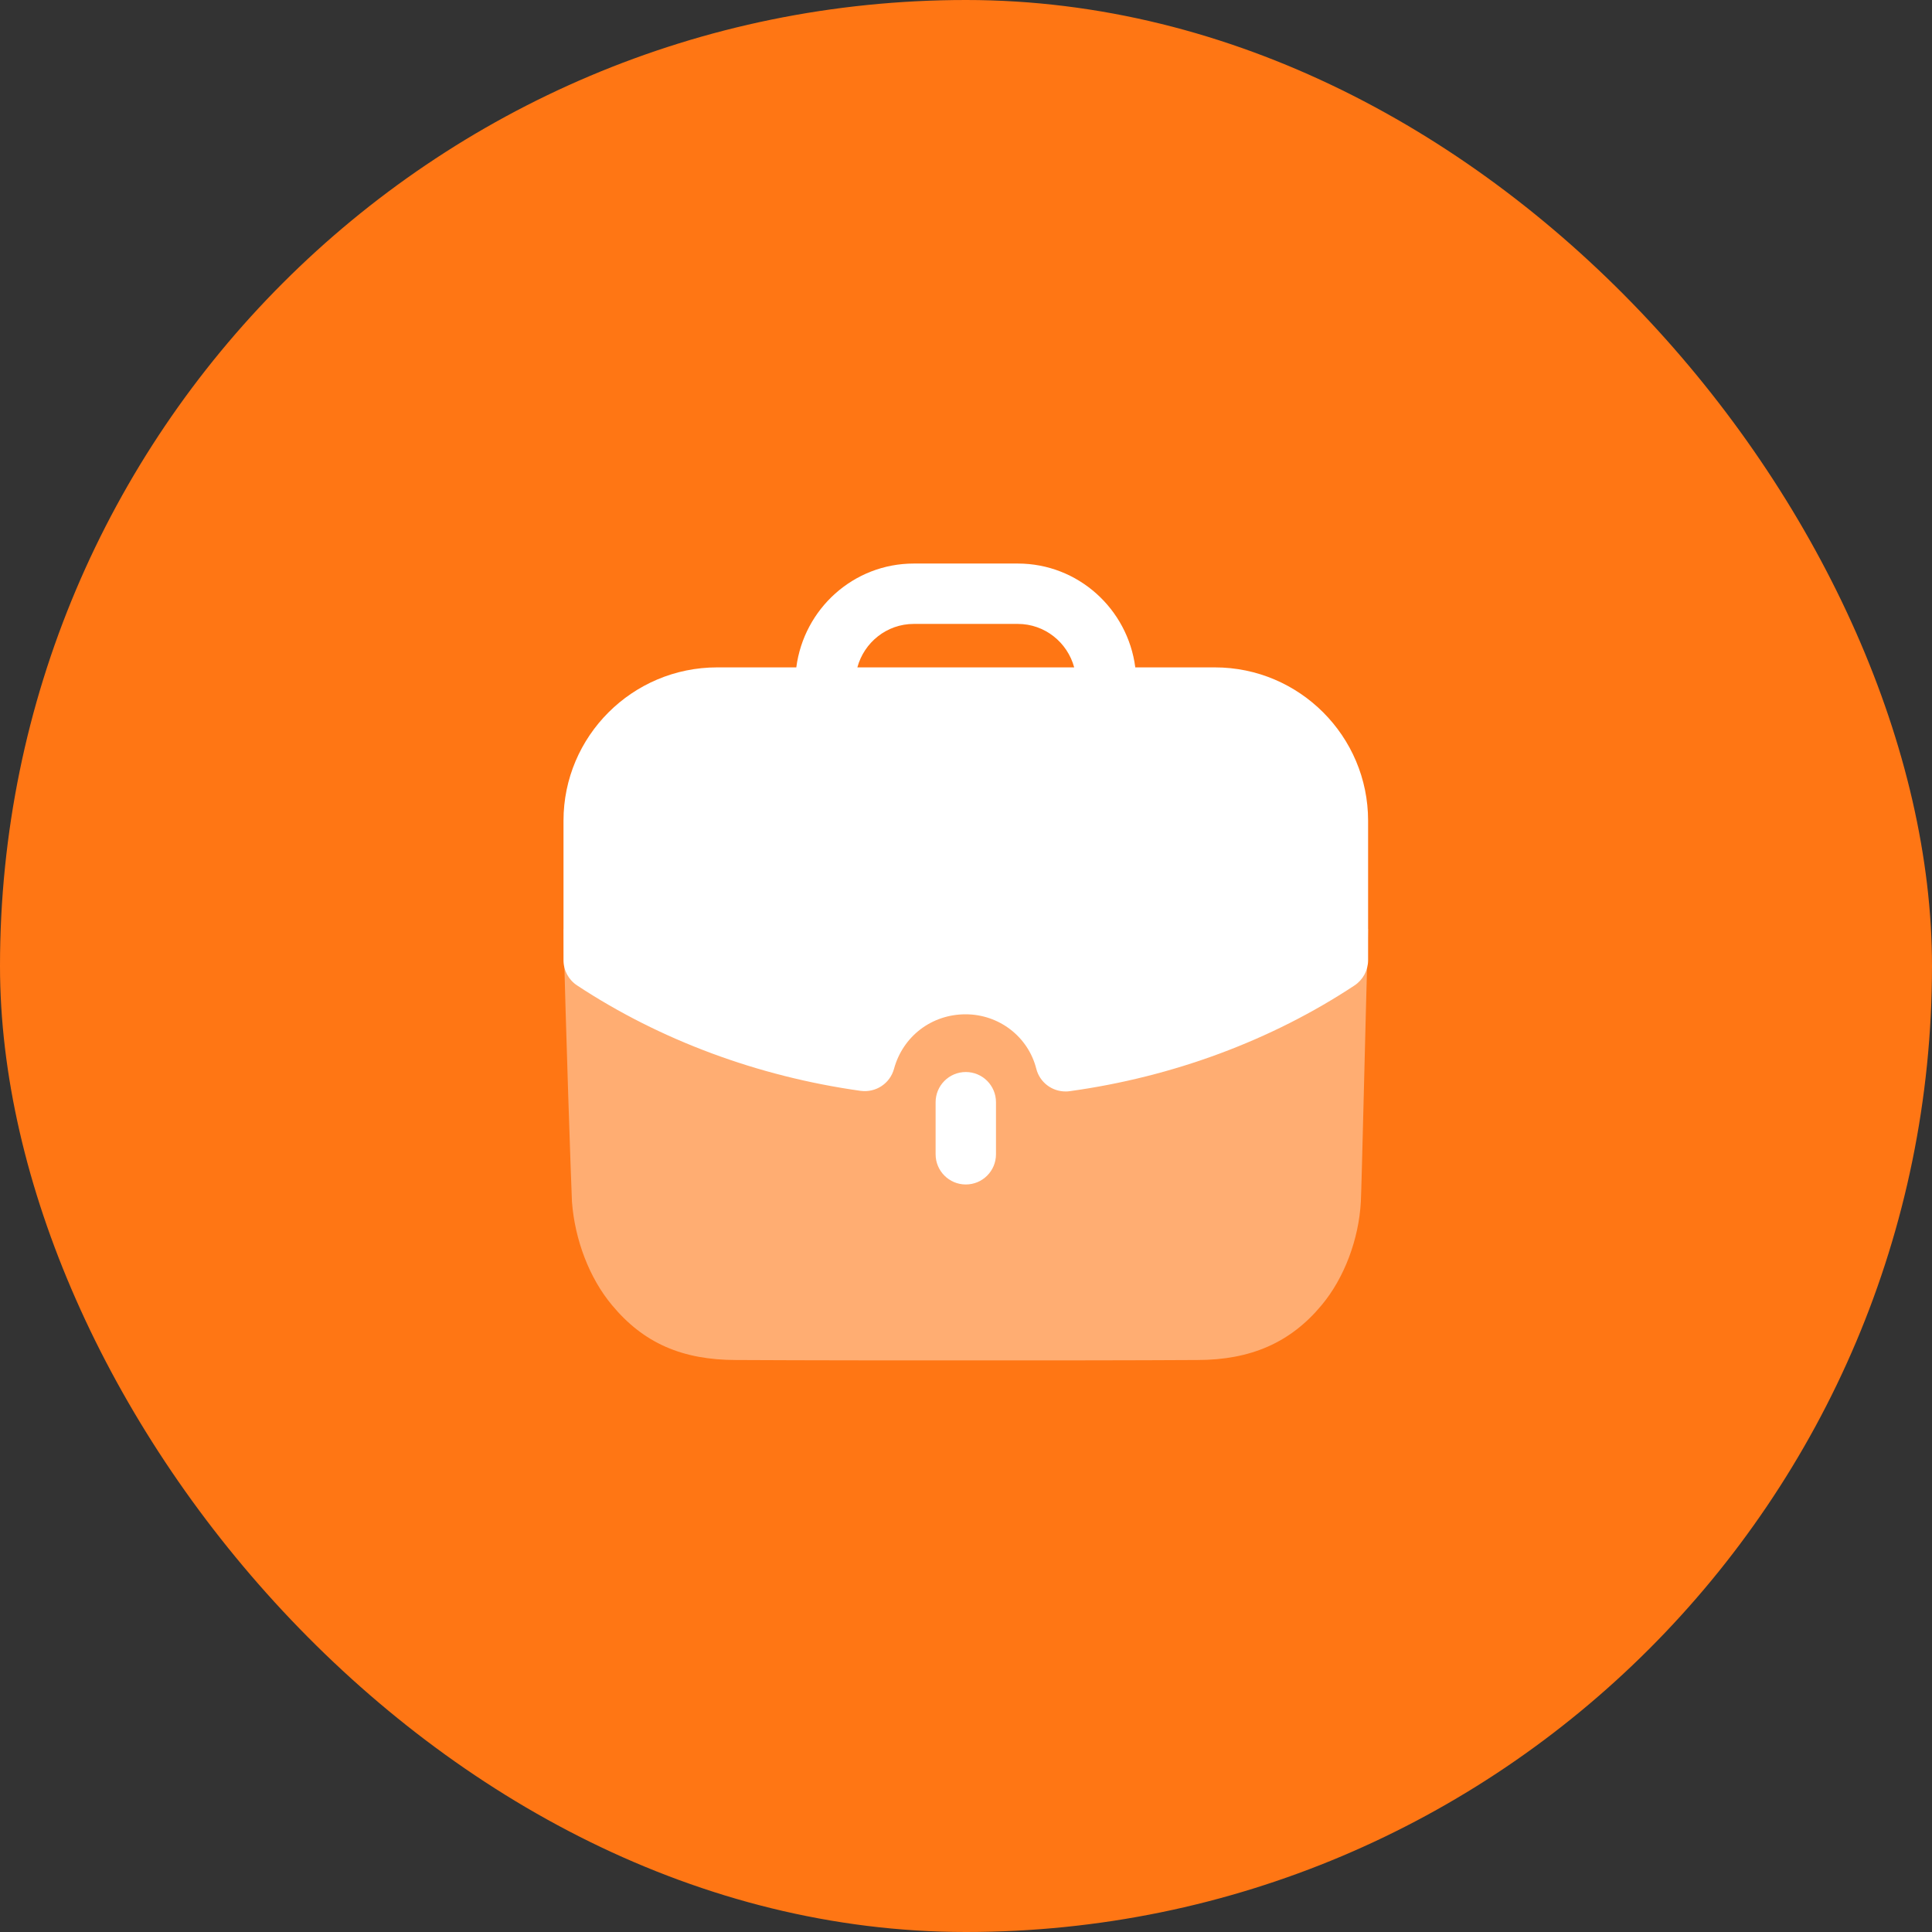 <svg width="48" height="48" viewBox="0 0 48 48" fill="none" xmlns="http://www.w3.org/2000/svg">
<rect x="0" y="0" width="48" height="48" fill="#333333" stroke="none"/>
<rect width="48" height="48" rx="24" fill="#FF7614"/>
<path opacity="0.4" d="M14 23.079C14.05 25.417 14.19 29.416 14.21 29.857C14.281 30.8 14.642 31.753 15.204 32.425C15.986 33.368 16.949 33.789 18.292 33.789C20.148 33.799 22.194 33.799 24.181 33.799C26.176 33.799 28.112 33.799 29.747 33.789C31.071 33.789 32.064 33.357 32.836 32.425C33.398 31.753 33.759 30.79 33.81 29.857C33.83 29.486 33.93 25.145 33.99 23.079H14Z" fill="white"/>
<path d="M23.245 27.384V28.678C23.245 29.092 23.581 29.428 23.995 29.428C24.41 29.428 24.745 29.092 24.745 28.678V27.384C24.745 26.97 24.41 26.634 23.995 26.634C23.581 26.634 23.245 26.97 23.245 27.384Z" fill="white"/>
<path fill-rule="evenodd" clip-rule="evenodd" d="M22.211 26.556C22.111 26.919 21.762 27.151 21.384 27.102C18.833 26.745 16.395 25.84 14.337 24.482C14.126 24.343 14 24.108 14 23.855V20.39C14 18.29 15.712 16.581 17.817 16.581H19.784C19.972 15.13 21.202 14.001 22.704 14.001H25.286C26.787 14.001 28.018 15.13 28.206 16.581H30.183C32.282 16.581 33.99 18.29 33.99 20.39V23.855C33.99 24.108 33.863 24.343 33.654 24.482C31.592 25.846 29.144 26.756 26.576 27.11C26.541 27.116 26.507 27.117 26.473 27.117C26.134 27.117 25.831 26.889 25.746 26.552C25.544 25.756 24.821 25.2 23.99 25.2C23.148 25.2 22.433 25.744 22.211 26.556ZM25.286 15.501H22.704C22.031 15.501 21.469 15.96 21.301 16.581H26.688C26.52 15.96 25.958 15.501 25.286 15.501Z" fill="white"/>
</svg>
